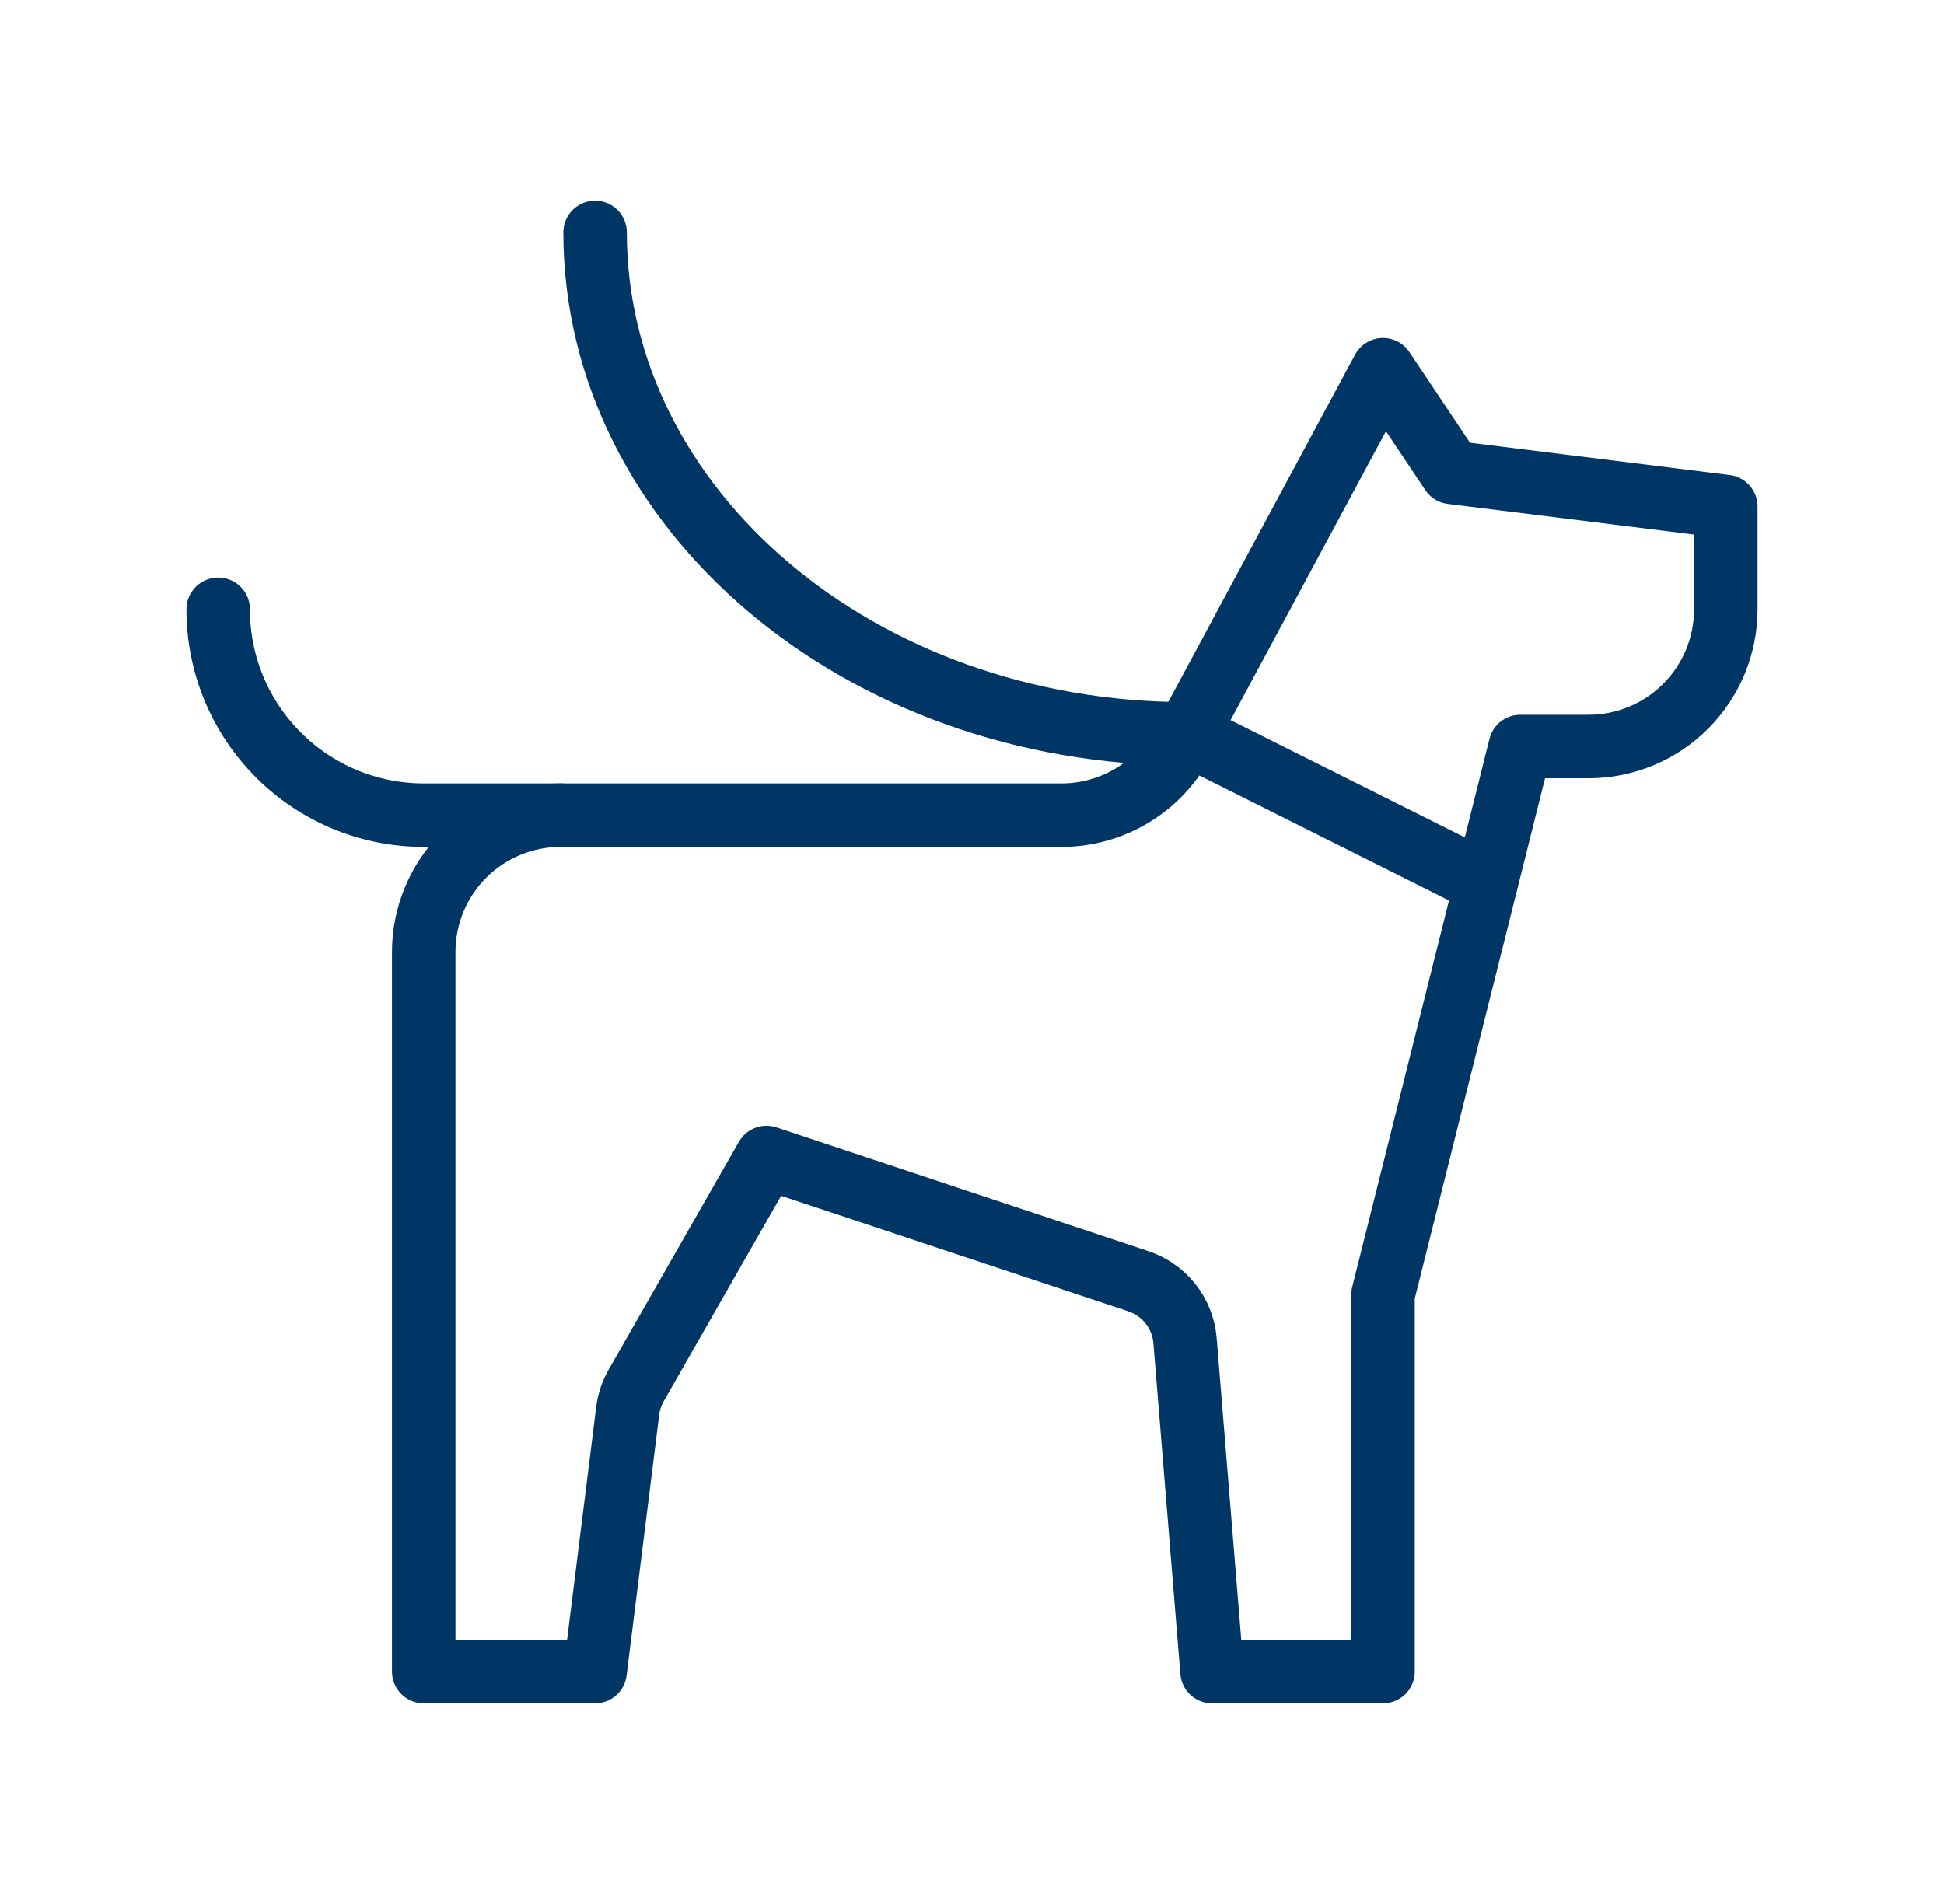 <svg width="49" height="48" viewBox="0 0 49 48" fill="none" xmlns="http://www.w3.org/2000/svg">
<path d="M29.92 18.5L37.45 22.27" stroke="#003665" stroke-width="1.6" stroke-linecap="round" stroke-linejoin="round"/>
<path d="M36.59 11.91L34.86 9.32L29.8 18.73C29.508 19.273 29.076 19.728 28.548 20.049C28.02 20.369 27.417 20.542 26.8 20.55H14.14C13.686 20.549 13.237 20.637 12.817 20.81C12.397 20.983 12.016 21.236 11.694 21.557C11.373 21.877 11.118 22.258 10.944 22.677C10.77 23.097 10.68 23.546 10.68 24V42.14H15L15.82 35.58C15.848 35.347 15.923 35.123 16.04 34.92L19.32 29.18L28.66 32.29C28.989 32.392 29.28 32.591 29.496 32.86C29.712 33.129 29.842 33.456 29.87 33.8L30.55 42.14H34.86V32.64L38.32 18.82H40.05C40.966 18.817 41.844 18.452 42.49 17.803C43.137 17.154 43.5 16.276 43.5 15.36V15.36V12.77L36.59 11.91Z" stroke="#003665" stroke-width="1.6" stroke-linecap="round" stroke-linejoin="round"/>
<path d="M29.92 18.5C21.68 18.5 15 12.85 15 5.86" stroke="#003665" stroke-width="1.6" stroke-linecap="round" stroke-linejoin="round"/>
<path d="M5.5 15.36C5.499 16.041 5.632 16.716 5.891 17.345C6.151 17.975 6.533 18.547 7.014 19.029C7.495 19.511 8.066 19.894 8.695 20.155C9.325 20.416 9.999 20.55 10.68 20.55H14.14" stroke="#003665" stroke-width="1.6" stroke-linecap="round" stroke-linejoin="round"/>
</svg>
